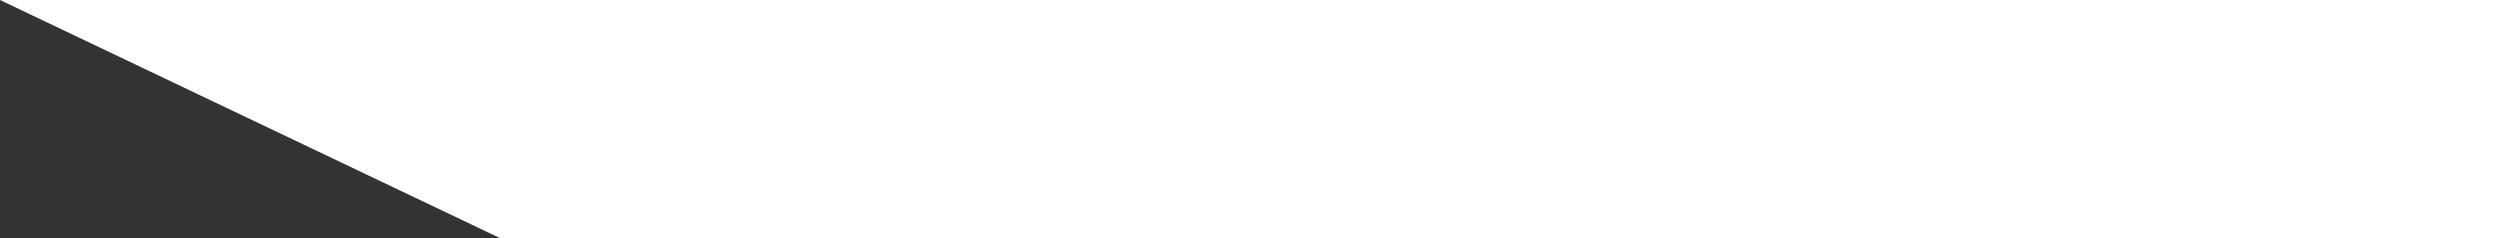 <?xml version="1.0" encoding="UTF-8"?> <svg xmlns="http://www.w3.org/2000/svg" width="525" height="50" viewBox="0 0 525 50" fill="none"><rect x="0" y="0" width="525" height="50" fill="#333333" stroke="none"/><path d="M525 50H105L0 0H525V50Z" fill="white"></path></svg> 